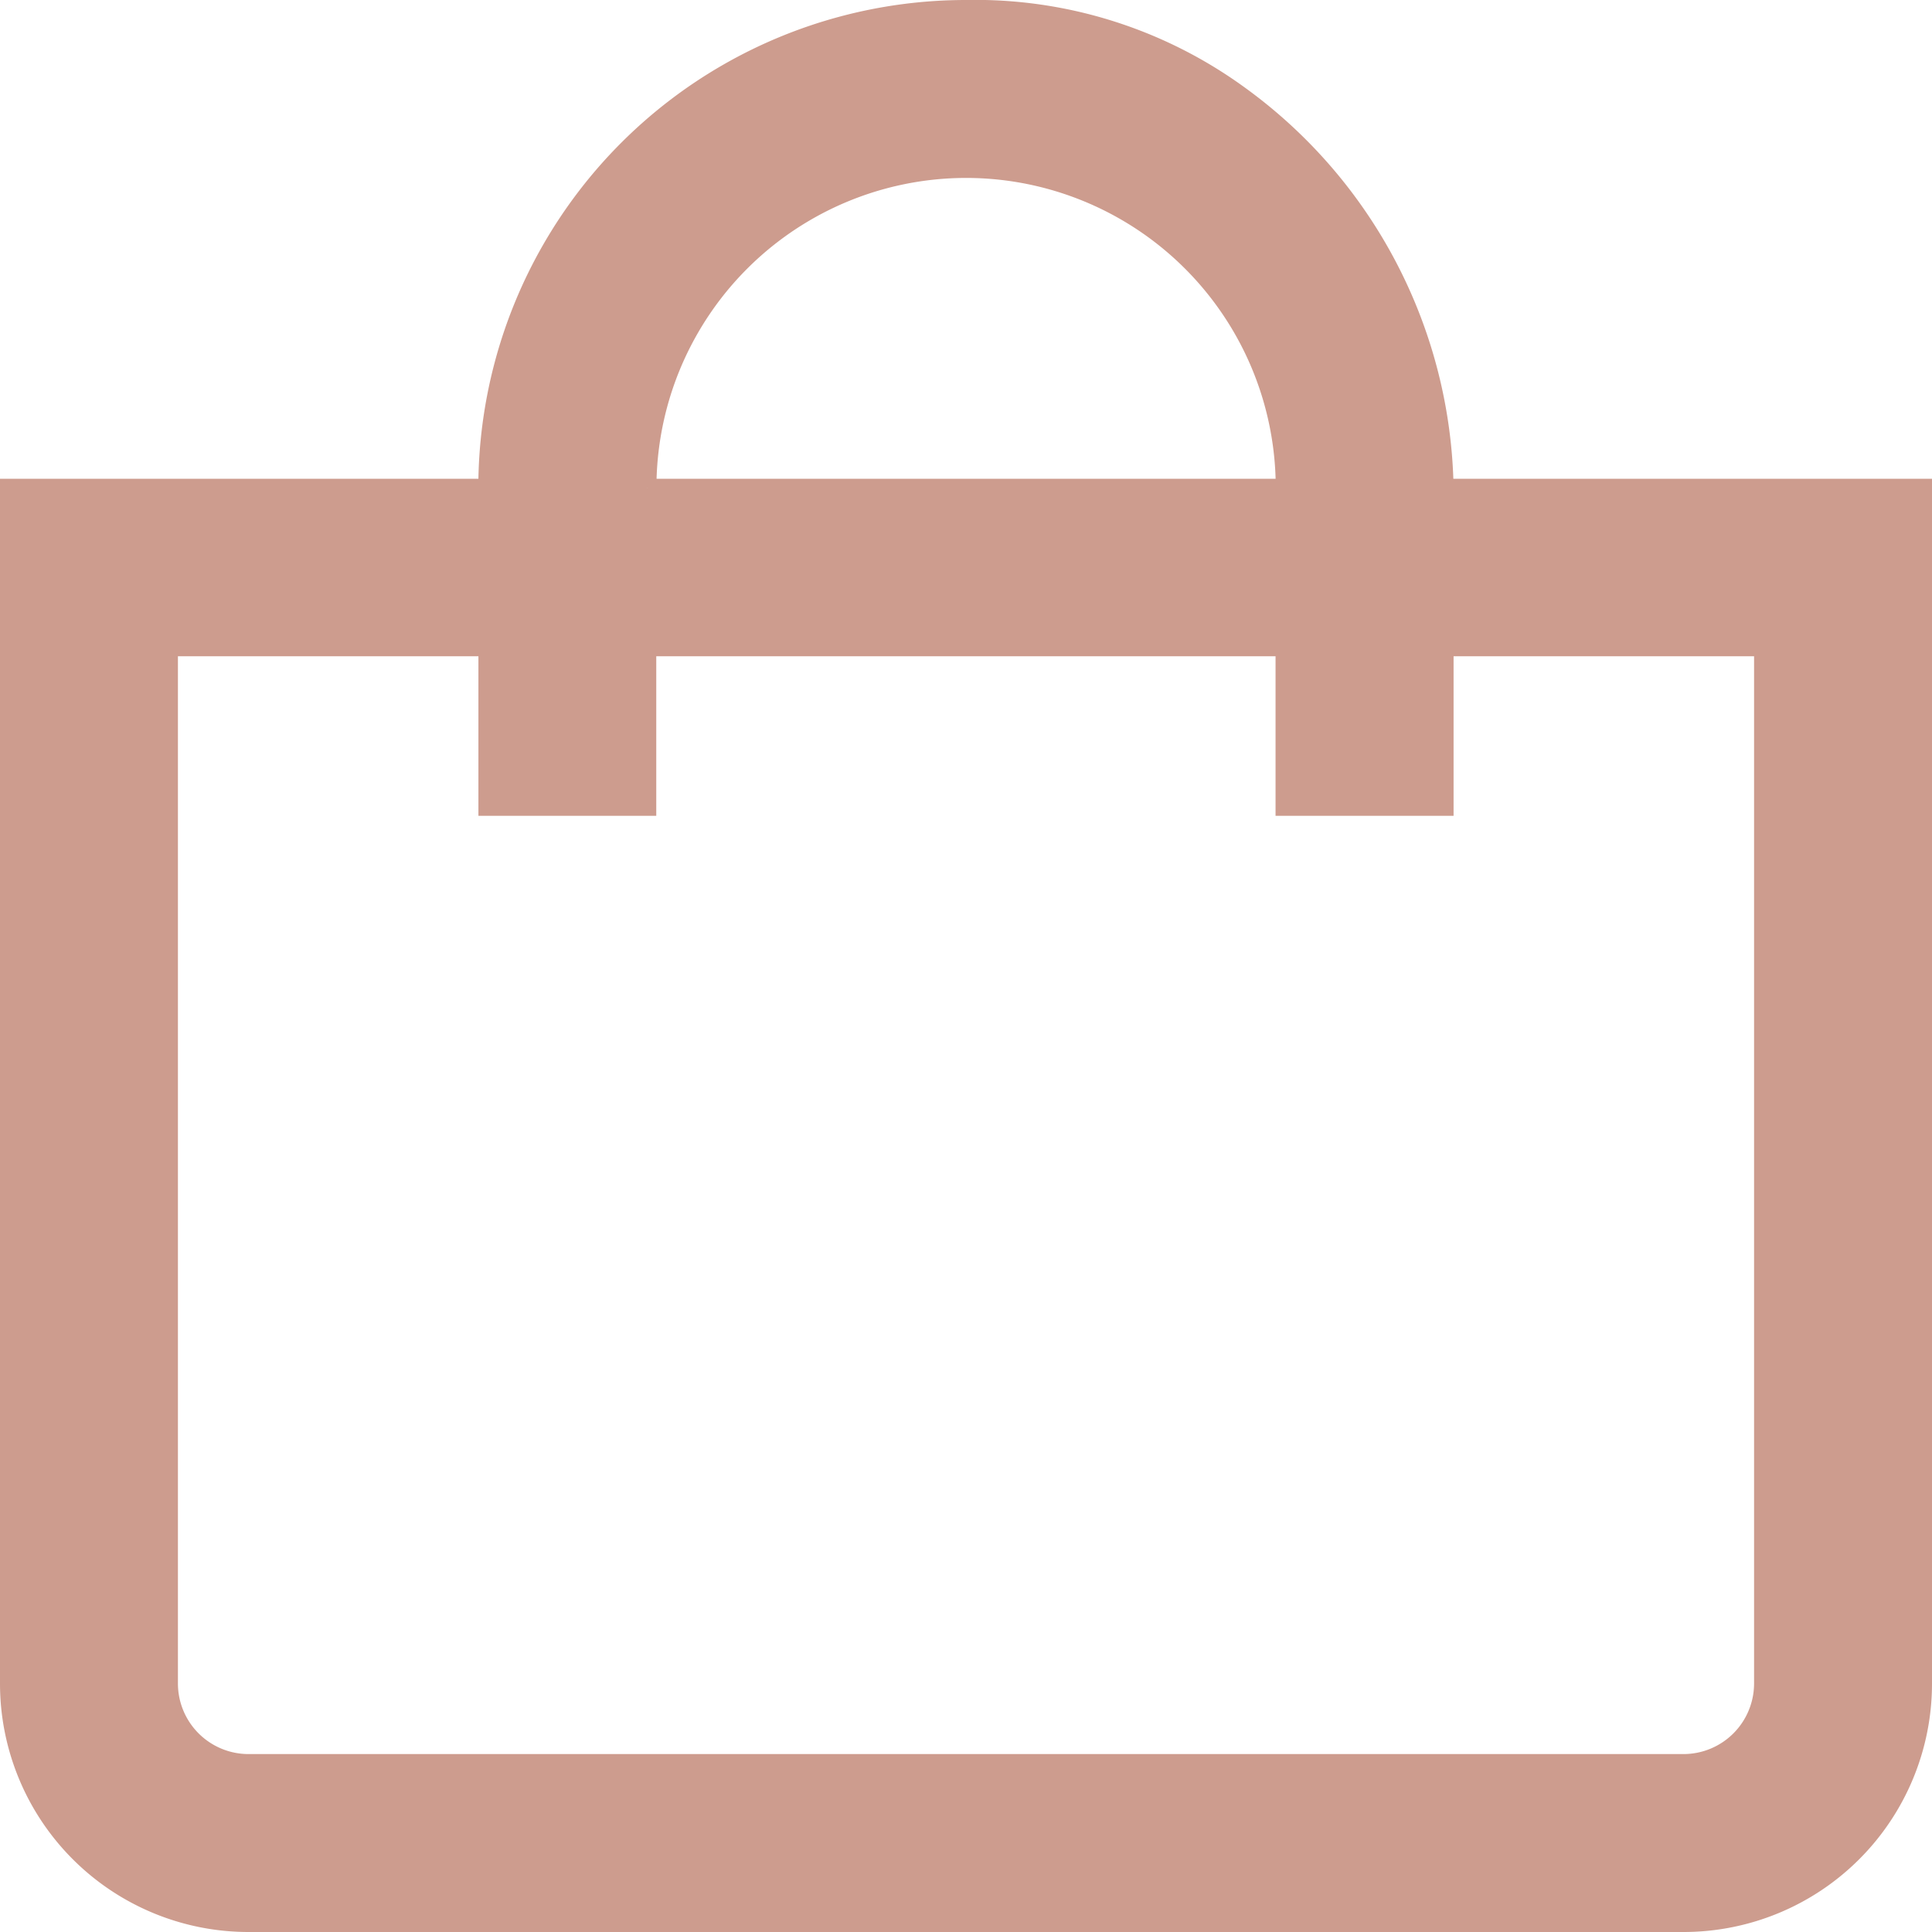 <svg xmlns="http://www.w3.org/2000/svg" width="20.902" height="20.902" viewBox="0 0 20.902 20.902">
  <path id="Path_1145" data-name="Path 1145" d="M2.086.7A5.355,5.355,0,0,0-.13-3.551,4.854,4.854,0,0,0-3.089-4.48,5.176,5.176,0,0,0-8.265.7H-13.44V13.634a2.588,2.588,0,0,0,2.588,2.588H4.674a2.588,2.588,0,0,0,2.588-2.588V.7ZM-3.089-2.755A3.451,3.451,0,0,1,.362.7h-6.9A3.452,3.452,0,0,1-3.089-2.755M5.537,13.634a.864.864,0,0,1-.863.863H-10.852a.864.864,0,0,1-.863-.863V2.42h3.451V4.146H-6.54V2.42h6.9V4.146H2.086V2.42H5.537Z" transform="translate(13.54 4.58)" fill="#CD9C8E" stroke="#CD9C8E" stroke-width="0.2"/>
</svg>
